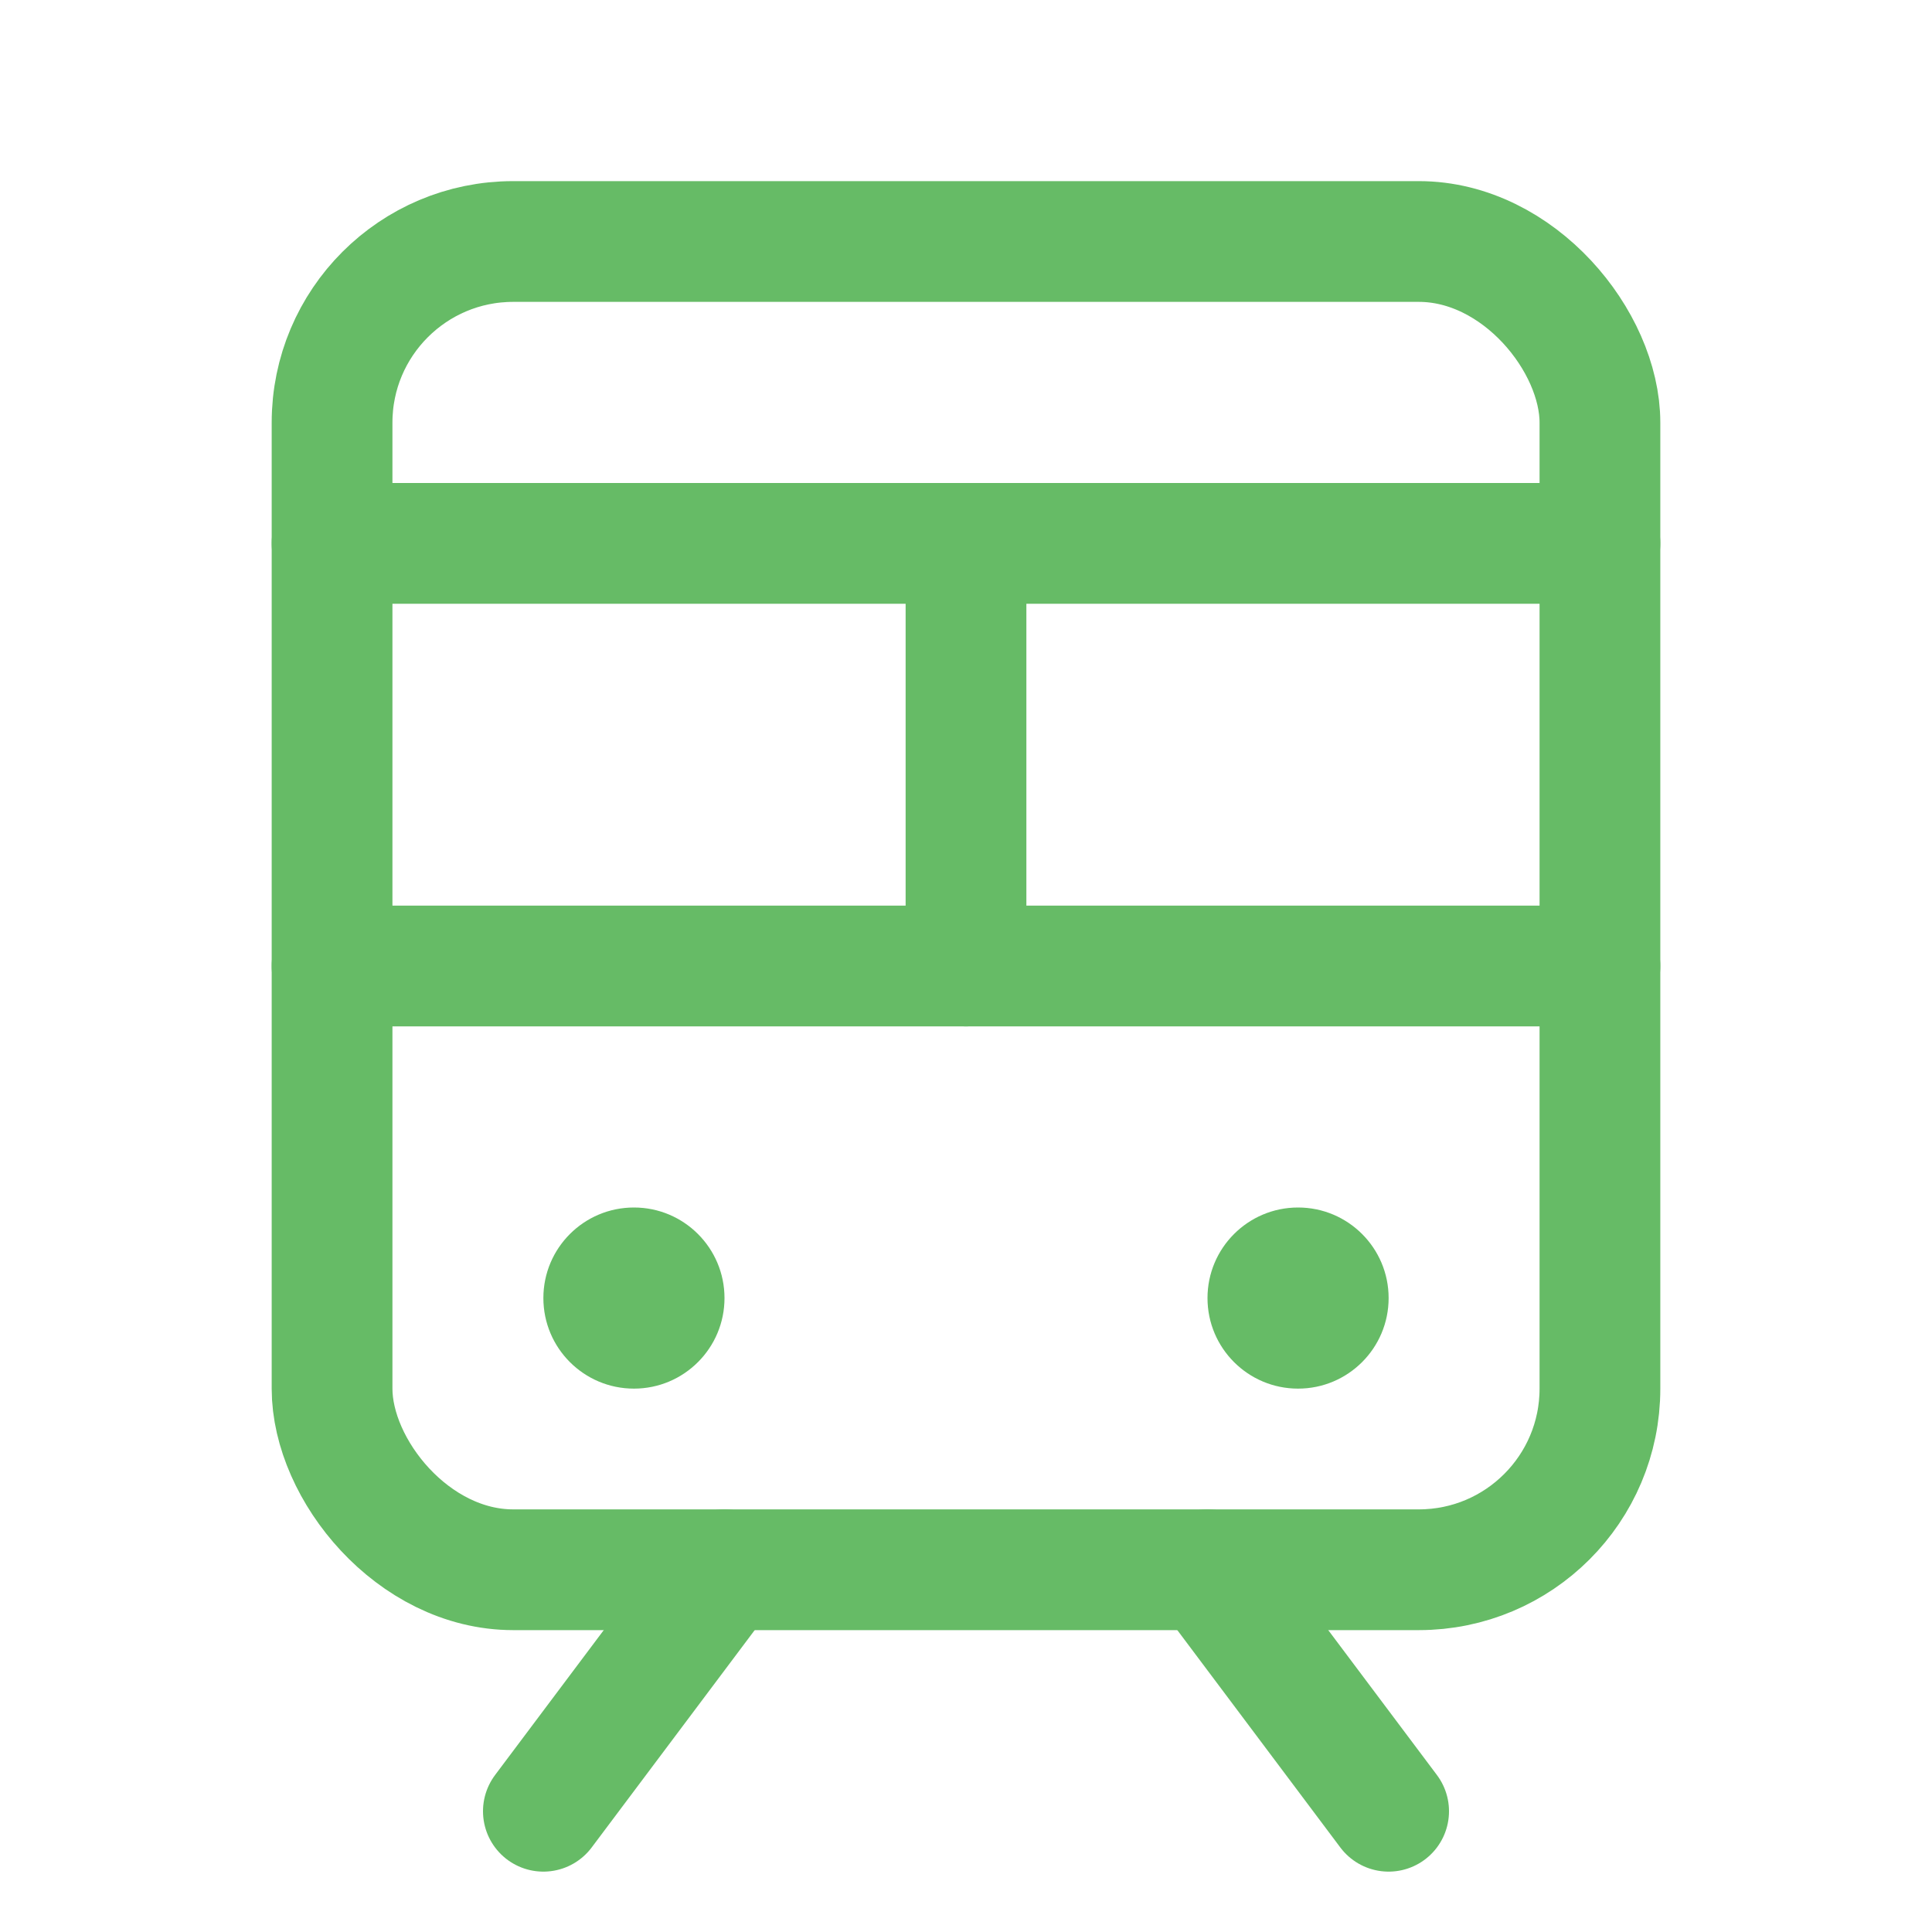 <svg xmlns="http://www.w3.org/2000/svg" viewBox="0 0 256 256" style="user-select: none; width: 100%; height: 100%; display: inline-block; fill: rgb(102, 187, 102); flex-shrink: 0; cursor: auto;"><g><line x1="44" y1="128" x2="212" y2="128" fill="none" stroke="rgb(102, 187, 102)" stroke-linecap="round" stroke-linejoin="round" stroke-width="16"></line><line x1="44" y1="72" x2="212" y2="72" fill="none" stroke="rgb(102, 187, 102)" stroke-linecap="round" stroke-linejoin="round" stroke-width="16"></line><line x1="96" y1="208" x2="72" y2="240" fill="none" stroke="rgb(102, 187, 102)" stroke-linecap="round" stroke-linejoin="round" stroke-width="16"></line><line x1="160" y1="208" x2="184" y2="240" fill="none" stroke="rgb(102, 187, 102)" stroke-linecap="round" stroke-linejoin="round" stroke-width="16"></line><rect x="44" y="32" width="168" height="176" rx="24" stroke-width="16" stroke="rgb(102, 187, 102)" stroke-linecap="round" stroke-linejoin="round" fill="none"></rect><line x1="128" y1="72" x2="128" y2="128" fill="none" stroke="rgb(102, 187, 102)" stroke-linecap="round" stroke-linejoin="round" stroke-width="16"></line><circle cx="84" cy="172" r="12"></circle><circle cx="172" cy="172" r="12"></circle></g></svg>